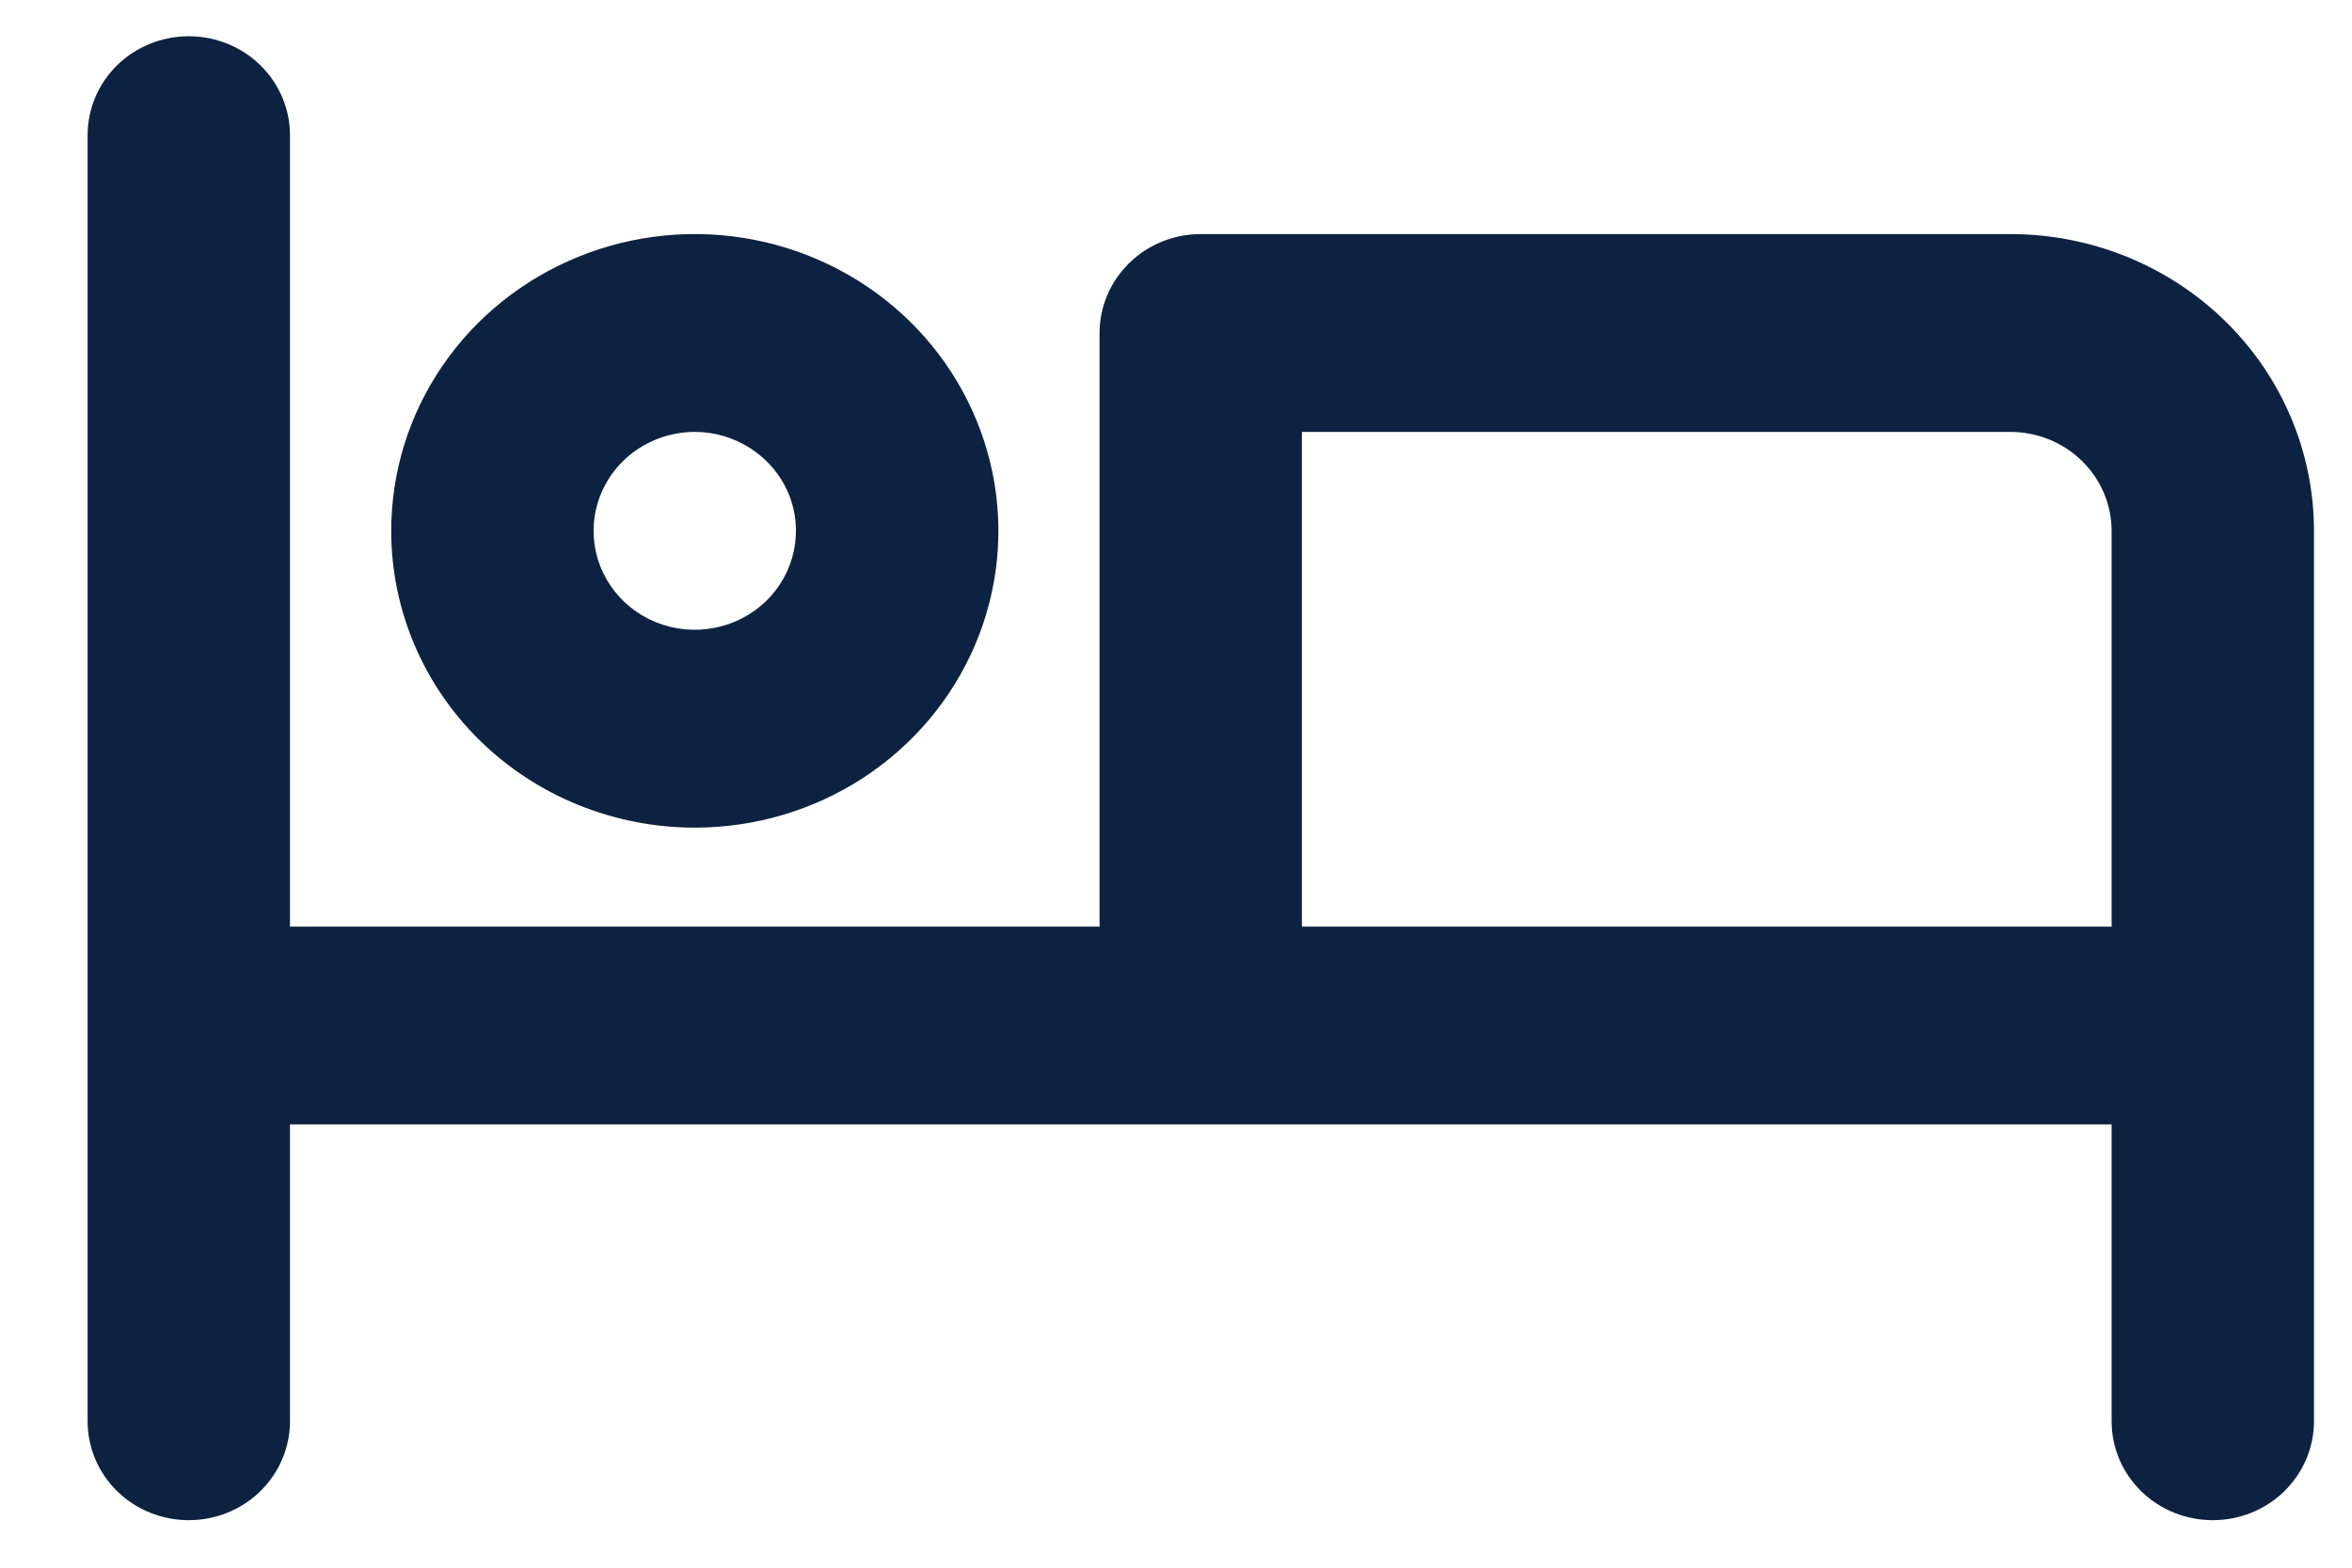 <svg width="24" height="16" viewBox="0 0 24 16" fill="none" xmlns="http://www.w3.org/2000/svg">
<path d="M7.09 8.447C7.702 8.447 8.301 8.27 8.811 7.937C9.32 7.604 9.717 7.131 9.952 6.577C10.186 6.024 10.248 5.415 10.128 4.827C10.008 4.24 9.713 3.7 9.28 3.276C8.847 2.853 8.295 2.564 7.694 2.447C7.093 2.33 6.47 2.39 5.904 2.62C5.338 2.849 4.854 3.237 4.514 3.735C4.173 4.233 3.992 4.819 3.992 5.418C3.992 6.222 4.318 6.992 4.899 7.56C5.48 8.128 6.268 8.447 7.09 8.447ZM7.09 4.408C7.294 4.408 7.493 4.468 7.663 4.579C7.833 4.69 7.965 4.847 8.044 5.032C8.122 5.216 8.142 5.419 8.102 5.615C8.062 5.811 7.964 5.991 7.82 6.132C7.675 6.273 7.491 6.37 7.291 6.408C7.091 6.447 6.883 6.427 6.694 6.351C6.506 6.275 6.344 6.145 6.231 5.979C6.117 5.813 6.057 5.618 6.057 5.418C6.057 5.15 6.166 4.894 6.359 4.704C6.553 4.515 6.816 4.408 7.09 4.408ZM20.514 2.389H12.253C11.979 2.389 11.716 2.495 11.523 2.685C11.329 2.874 11.22 3.131 11.22 3.399V9.457H2.959V1.379C2.959 1.112 2.85 0.855 2.656 0.665C2.463 0.476 2.2 0.37 1.926 0.37C1.652 0.37 1.39 0.476 1.196 0.665C1.002 0.855 0.894 1.112 0.894 1.379V14.506C0.894 14.773 1.002 15.03 1.196 15.22C1.39 15.409 1.652 15.515 1.926 15.515C2.2 15.515 2.463 15.409 2.656 15.22C2.85 15.03 2.959 14.773 2.959 14.506V11.476H21.547V14.506C21.547 14.773 21.655 15.03 21.849 15.22C22.043 15.409 22.305 15.515 22.579 15.515C22.853 15.515 23.116 15.409 23.309 15.22C23.503 15.03 23.612 14.773 23.612 14.506V5.418C23.612 4.615 23.286 3.844 22.705 3.276C22.124 2.708 21.336 2.389 20.514 2.389ZM21.547 9.457H13.285V4.408H20.514C20.788 4.408 21.051 4.515 21.244 4.704C21.438 4.894 21.547 5.15 21.547 5.418V9.457Z" fill="#0D2240"/>
</svg>

